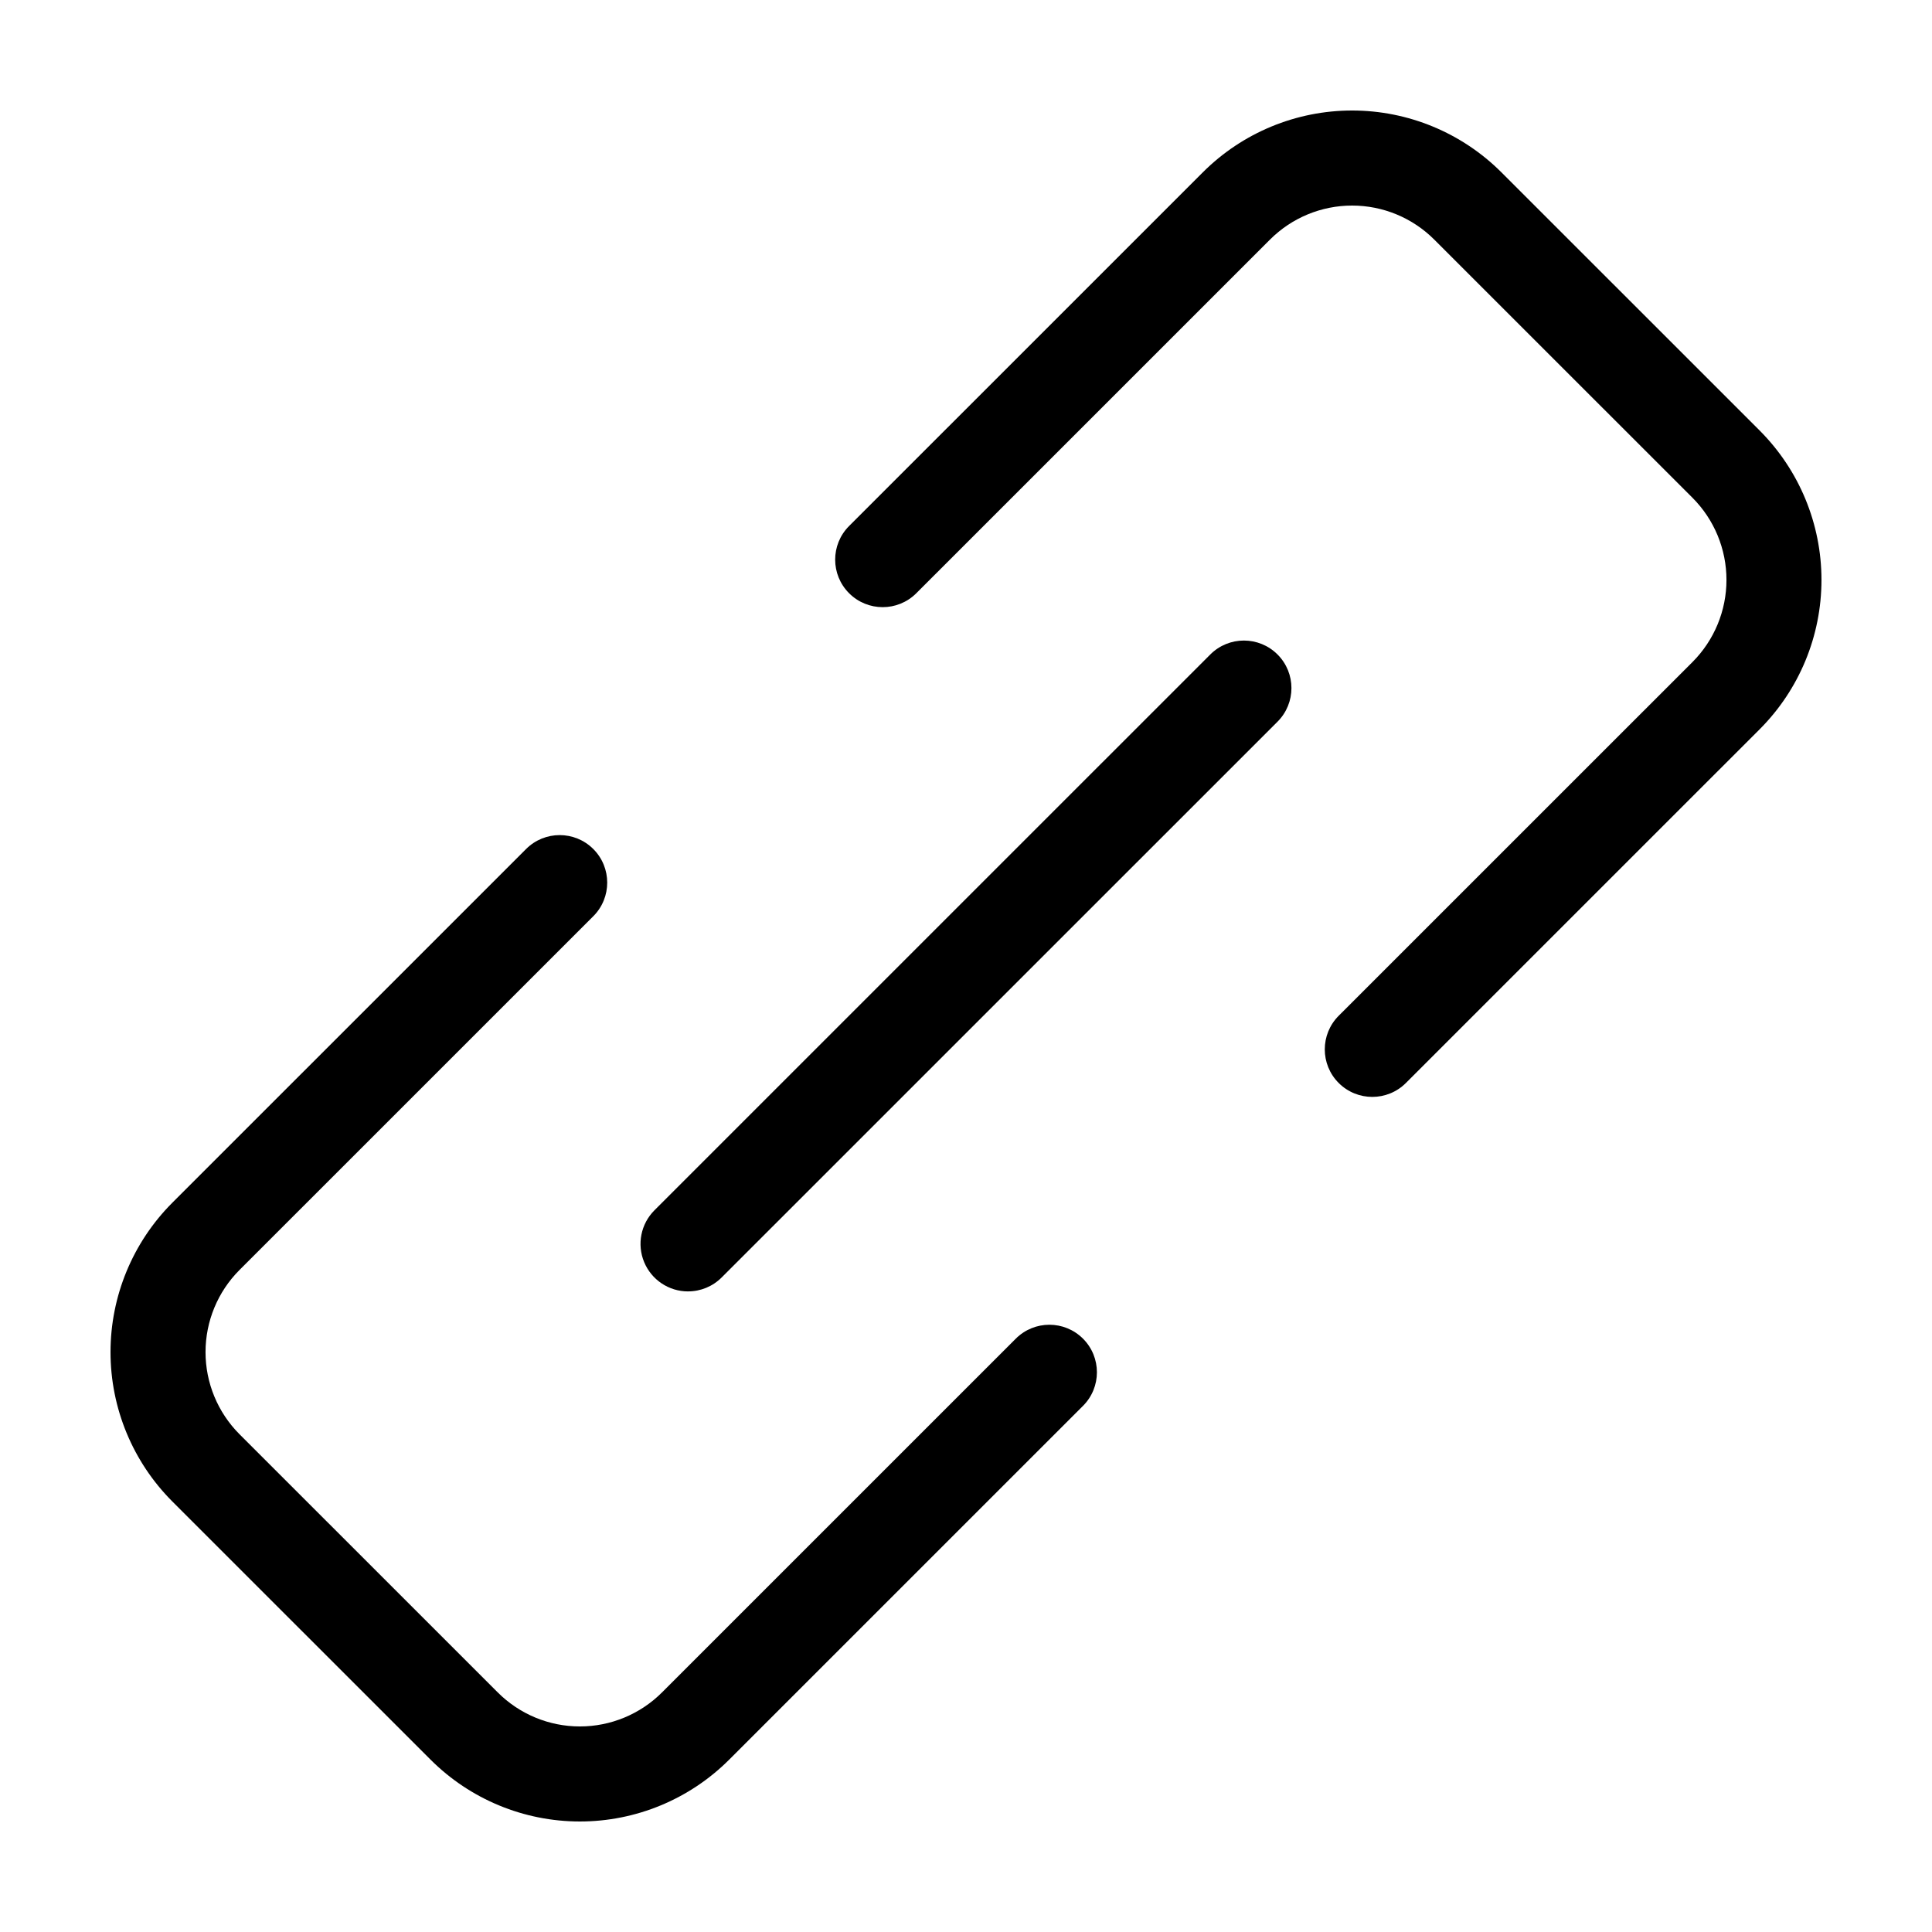 <?xml version="1.0" encoding="UTF-8"?>
<!-- Uploaded to: SVG Repo, www.svgrepo.com, Generator: SVG Repo Mixer Tools -->
<svg fill="#000000" width="800px" height="800px" version="1.1" viewBox="144 144 512 512" xmlns="http://www.w3.org/2000/svg">
 <path d="m326.34 486.24c-5.094 0-9.688-3.07-11.637-7.777-1.949-4.703-0.871-10.121 2.731-13.723l147.31-147.3c4.918-4.918 12.891-4.918 17.809 0 4.922 4.918 4.922 12.891 0.004 17.812l-147.31 147.29c-2.359 2.367-5.566 3.695-8.906 3.691zm284.01-228.13-68.453-68.434c-10.496-10.496-24.73-16.391-39.57-16.391-14.844 0-29.078 5.894-39.574 16.391l-93.762 93.75c-4.894 4.922-4.883 12.879 0.027 17.785 4.91 4.91 12.863 4.922 17.785 0.027l93.762-93.75 0.004-0.004c5.769-5.769 13.598-9.012 21.758-9.008 8.16 0 15.988 3.242 21.758 9.012l68.449 68.434c5.762 5.777 8.996 13.602 8.996 21.758s-3.234 15.98-8.996 21.758l-93.766 93.75c-4.918 4.922-4.918 12.895 0 17.812 4.922 4.918 12.895 4.918 17.812 0l93.766-93.754c10.48-10.504 16.363-24.73 16.363-39.566 0-14.836-5.883-29.066-16.363-39.57zm-309.12 128.7c4.918-4.918 4.918-12.895 0-17.812-4.918-4.918-12.895-4.918-17.812 0l-93.766 93.754c-10.48 10.504-16.363 24.734-16.363 39.57 0 14.836 5.883 29.062 16.363 39.566l68.449 68.434c10.496 10.496 24.73 16.391 39.57 16.391 14.844 0 29.078-5.894 39.574-16.391l93.762-93.75c4.918-4.918 4.918-12.895 0-17.812-4.922-4.918-12.895-4.918-17.812 0.004l-93.762 93.75c-5.773 5.769-13.598 9.012-21.762 9.012-8.16 0-15.988-3.242-21.758-9.016l-68.449-68.434c-5.762-5.777-8.996-13.602-8.996-21.758s3.234-15.98 8.996-21.754z"/>
</svg>